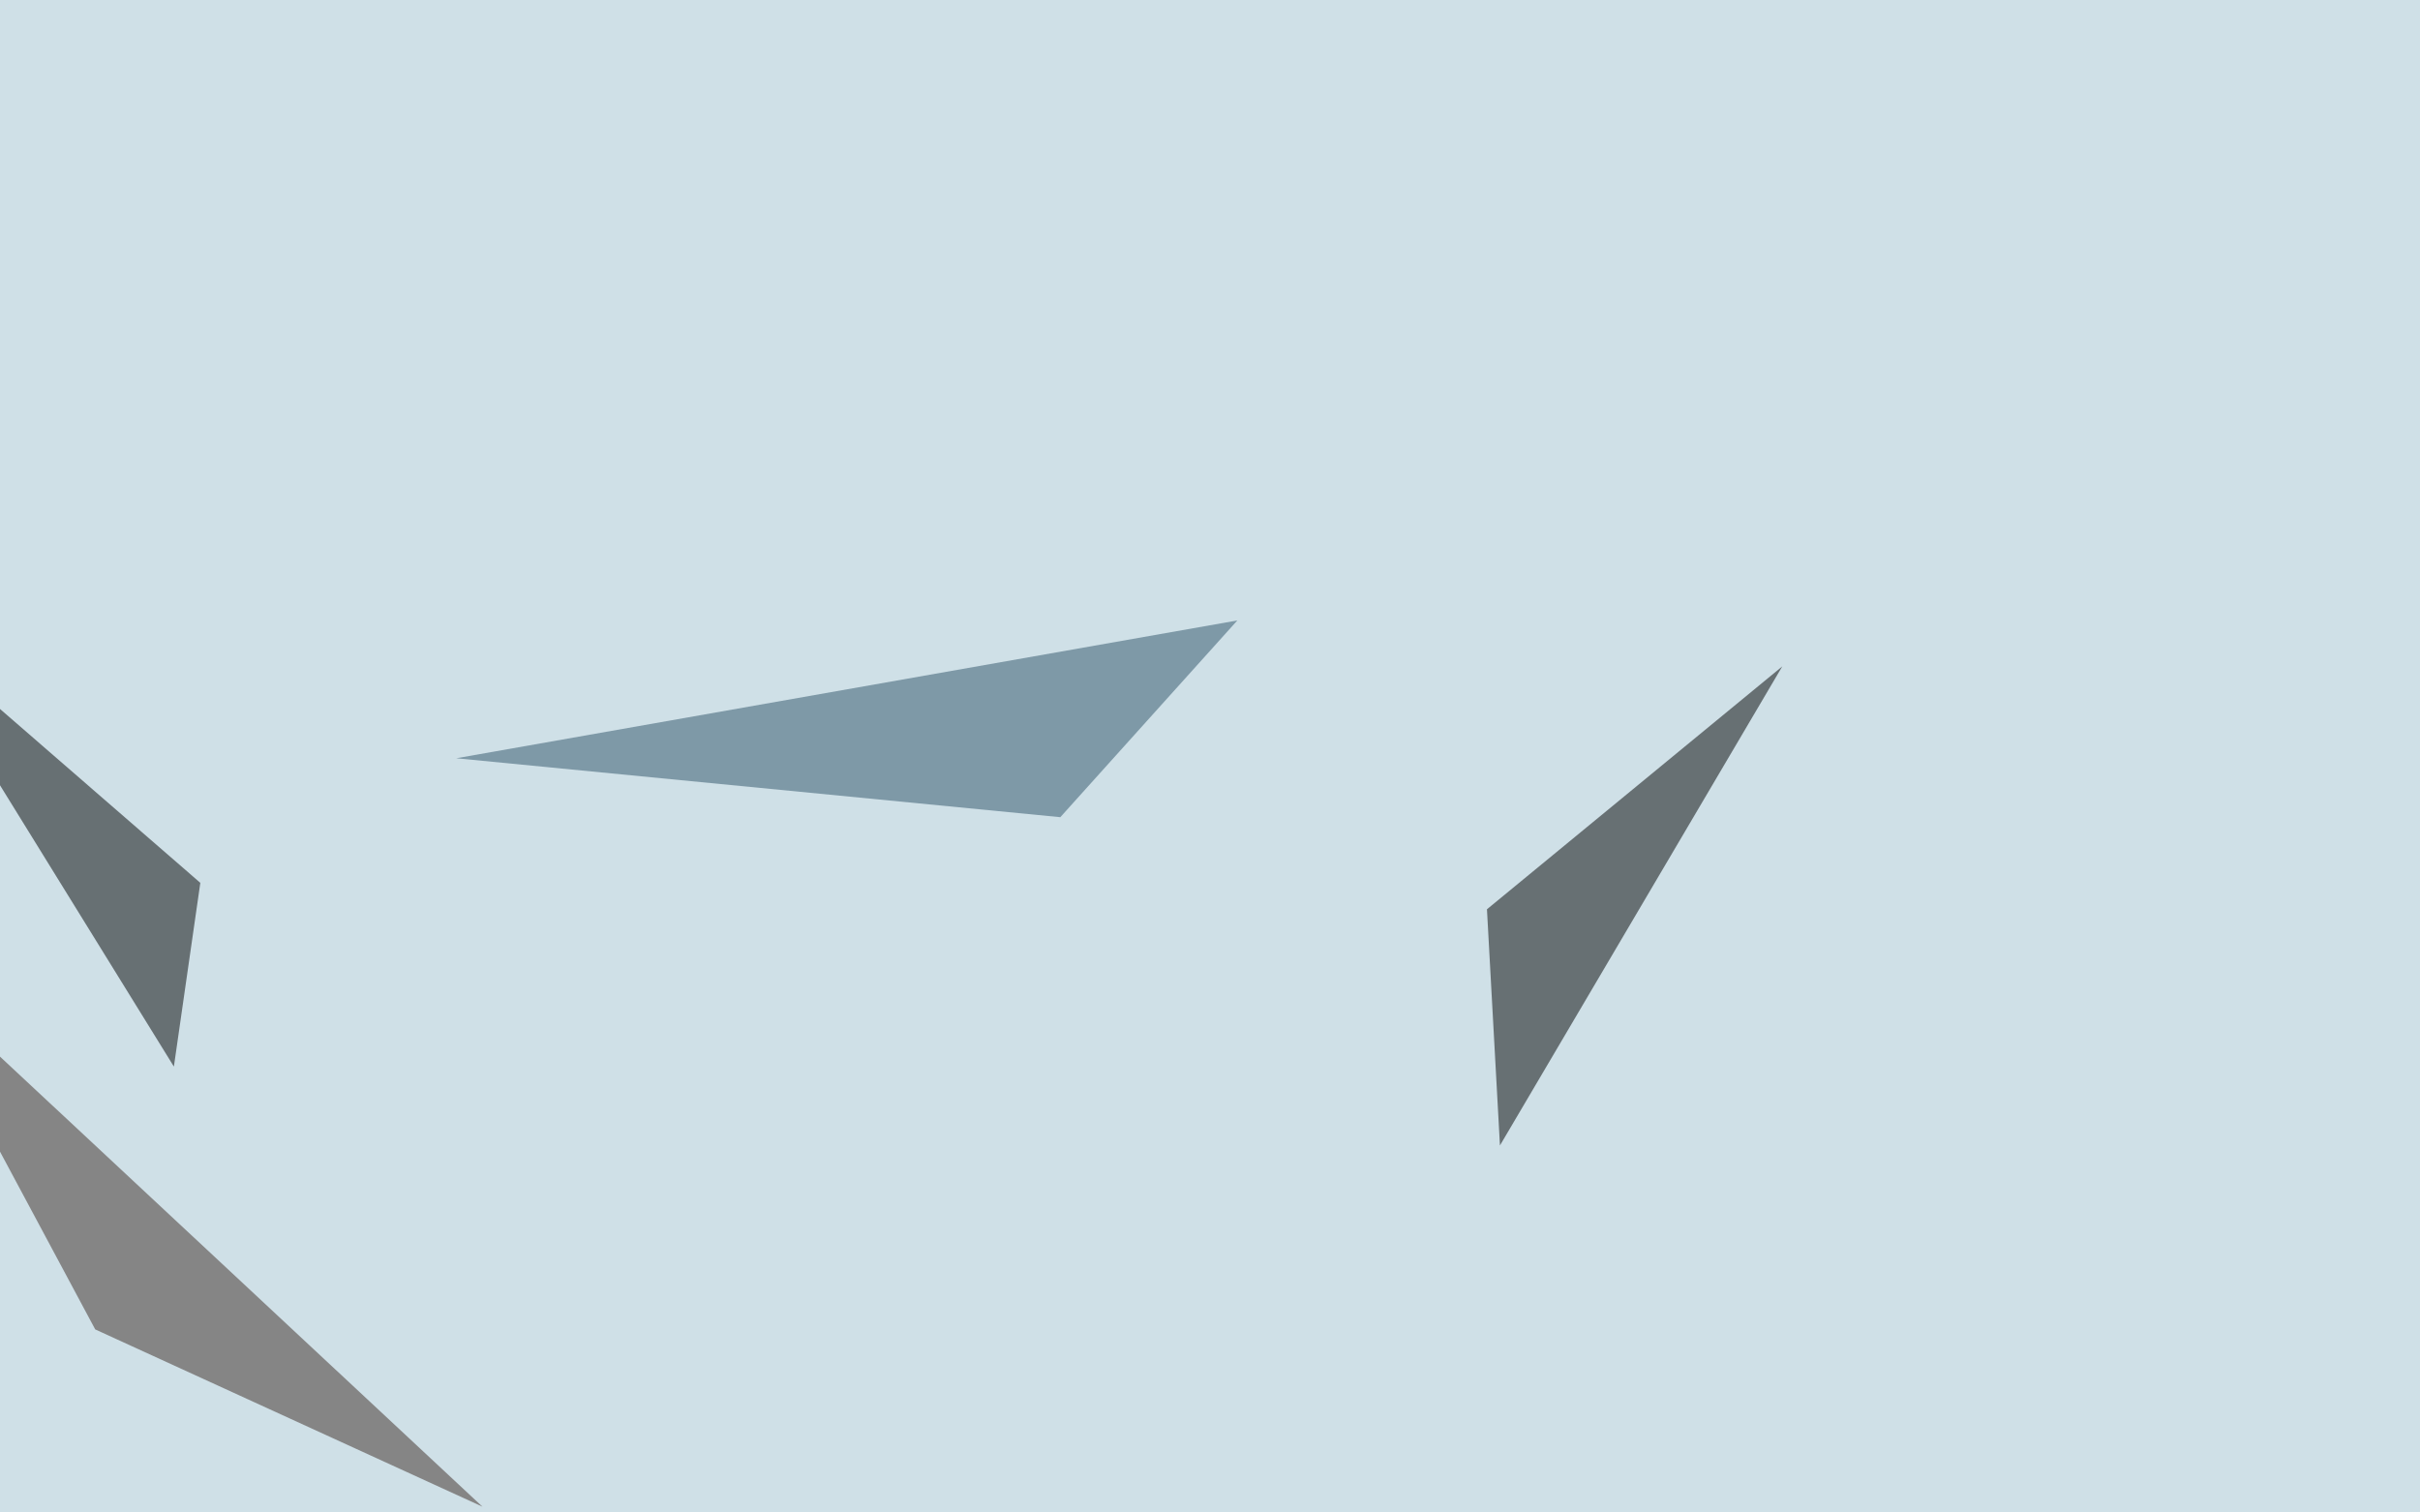<svg xmlns="http://www.w3.org/2000/svg" width="1080" height="675" ><filter id="a"><feGaussianBlur stdDeviation="55"/></filter><rect width="100%" height="100%" fill="#cfe0e7"/><g filter="url(#a)"><g fill-opacity=".5"><path d="M795.4 297.4l-126 213.8-5.8-105.4zM77.6 476l11.8-82-134.8-117z"/><path fill="#2e5368" d="M552.2 276.9l-79 87.8-269.6-26.3z"/><path fill="#3c2b24" d="M-45.4 429.2l260.7 243.2-172.8-79.1z"/></g></g></svg>